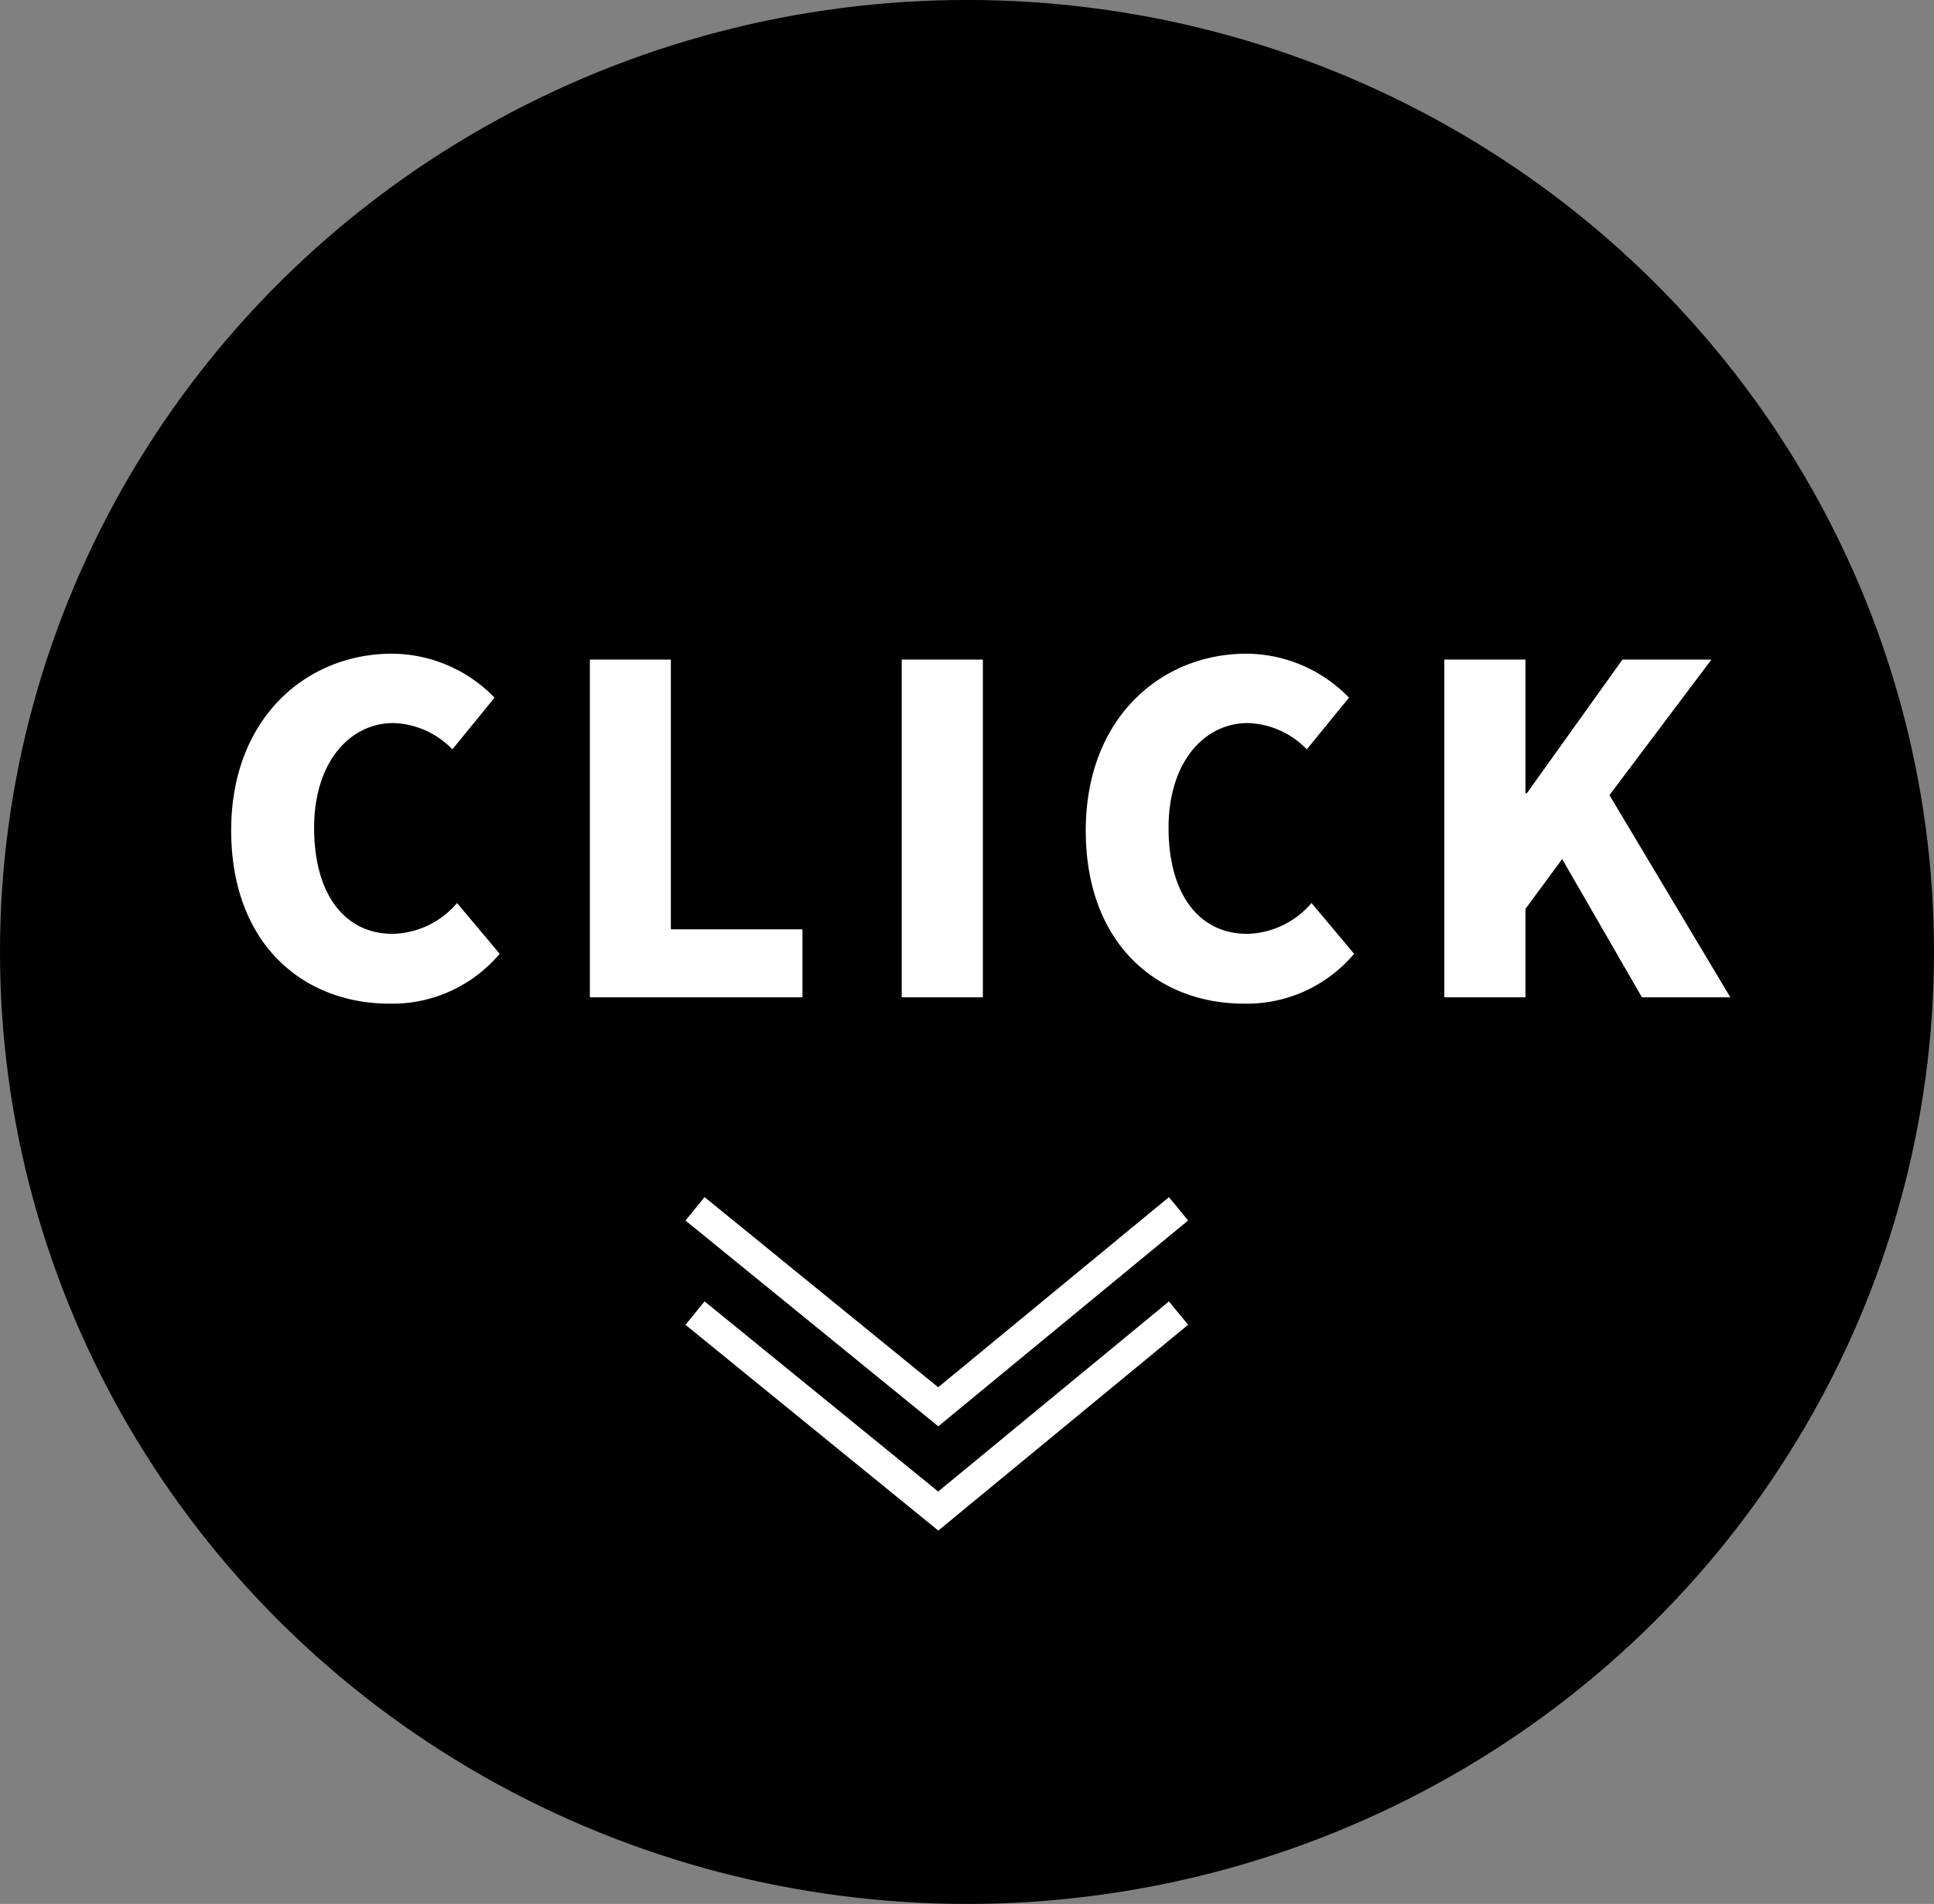 <svg xmlns="http://www.w3.org/2000/svg" width="64" height="63" viewBox="0 0 64 63">
  <rect x="0" y="0" width="64" height="63" fill="#808080" stroke="none"/>
  <g id="グループ_205" data-name="グループ 205" transform="translate(-670 -1967.378)">
    <g id="グループ_203" data-name="グループ 203" transform="translate(670 1966.88)">
      <ellipse id="楕円形_16" data-name="楕円形 16" cx="32" cy="31.5" rx="32" ry="31.5" transform="translate(0 0.497)"/>
      <g id="グループ_204" data-name="グループ 204" transform="translate(23 40.497)">
        <g id="グループ_190" data-name="グループ 190">
          <path id="パス_213" data-name="パス 213" d="M774.859,2068.5l8.048,6.55,7.952-6.55" transform="translate(-774.859 -2068.5)" fill="none" stroke="#fff" stroke-width="1"/>
        </g>
        <g id="グループ_203-2" data-name="グループ 203" transform="translate(0 3.45)">
          <path id="パス_213-2" data-name="パス 213" d="M774.859,2068.5l8.048,6.55,7.952-6.55" transform="translate(-774.859 -2068.5)" fill="none" stroke="#fff" stroke-width="1"/>
        </g>
      </g>
    </g>
    <path id="パス_467" data-name="パス 467" d="M-19.11.21a4.644,4.644,0,0,0,3.645-1.65l-1.41-1.68a2.875,2.875,0,0,1-2.13,1.02c-1.575,0-2.6-1.29-2.6-3.51,0-2.175,1.185-3.465,2.625-3.465a2.831,2.831,0,0,1,1.95.87l1.395-1.71a4.754,4.754,0,0,0-3.39-1.455c-2.835,0-5.325,2.13-5.325,5.85C-24.345-1.74-21.945.21-19.11.21ZM-12.48,0h7.035V-2.25H-9.8v-8.925H-12.48ZM-2.16,0H.525V-11.175H-2.16ZM9.165.21A4.644,4.644,0,0,0,12.81-1.44L11.4-3.12A2.875,2.875,0,0,1,9.27-2.1c-1.575,0-2.6-1.29-2.6-3.51,0-2.175,1.185-3.465,2.625-3.465a2.831,2.831,0,0,1,1.95.87l1.395-1.71a4.754,4.754,0,0,0-3.39-1.455C6.42-11.37,3.93-9.24,3.93-5.52,3.93-1.74,6.33.21,9.165.21ZM15.795,0H18.48V-2.925l1.215-1.65L22.335,0H25.26l-4-6.69,3.375-4.485H21.69L18.525-6.75H18.48v-4.425H15.795Z" transform="translate(702 2000.378)" fill="#fff"/>
  </g>
</svg>

